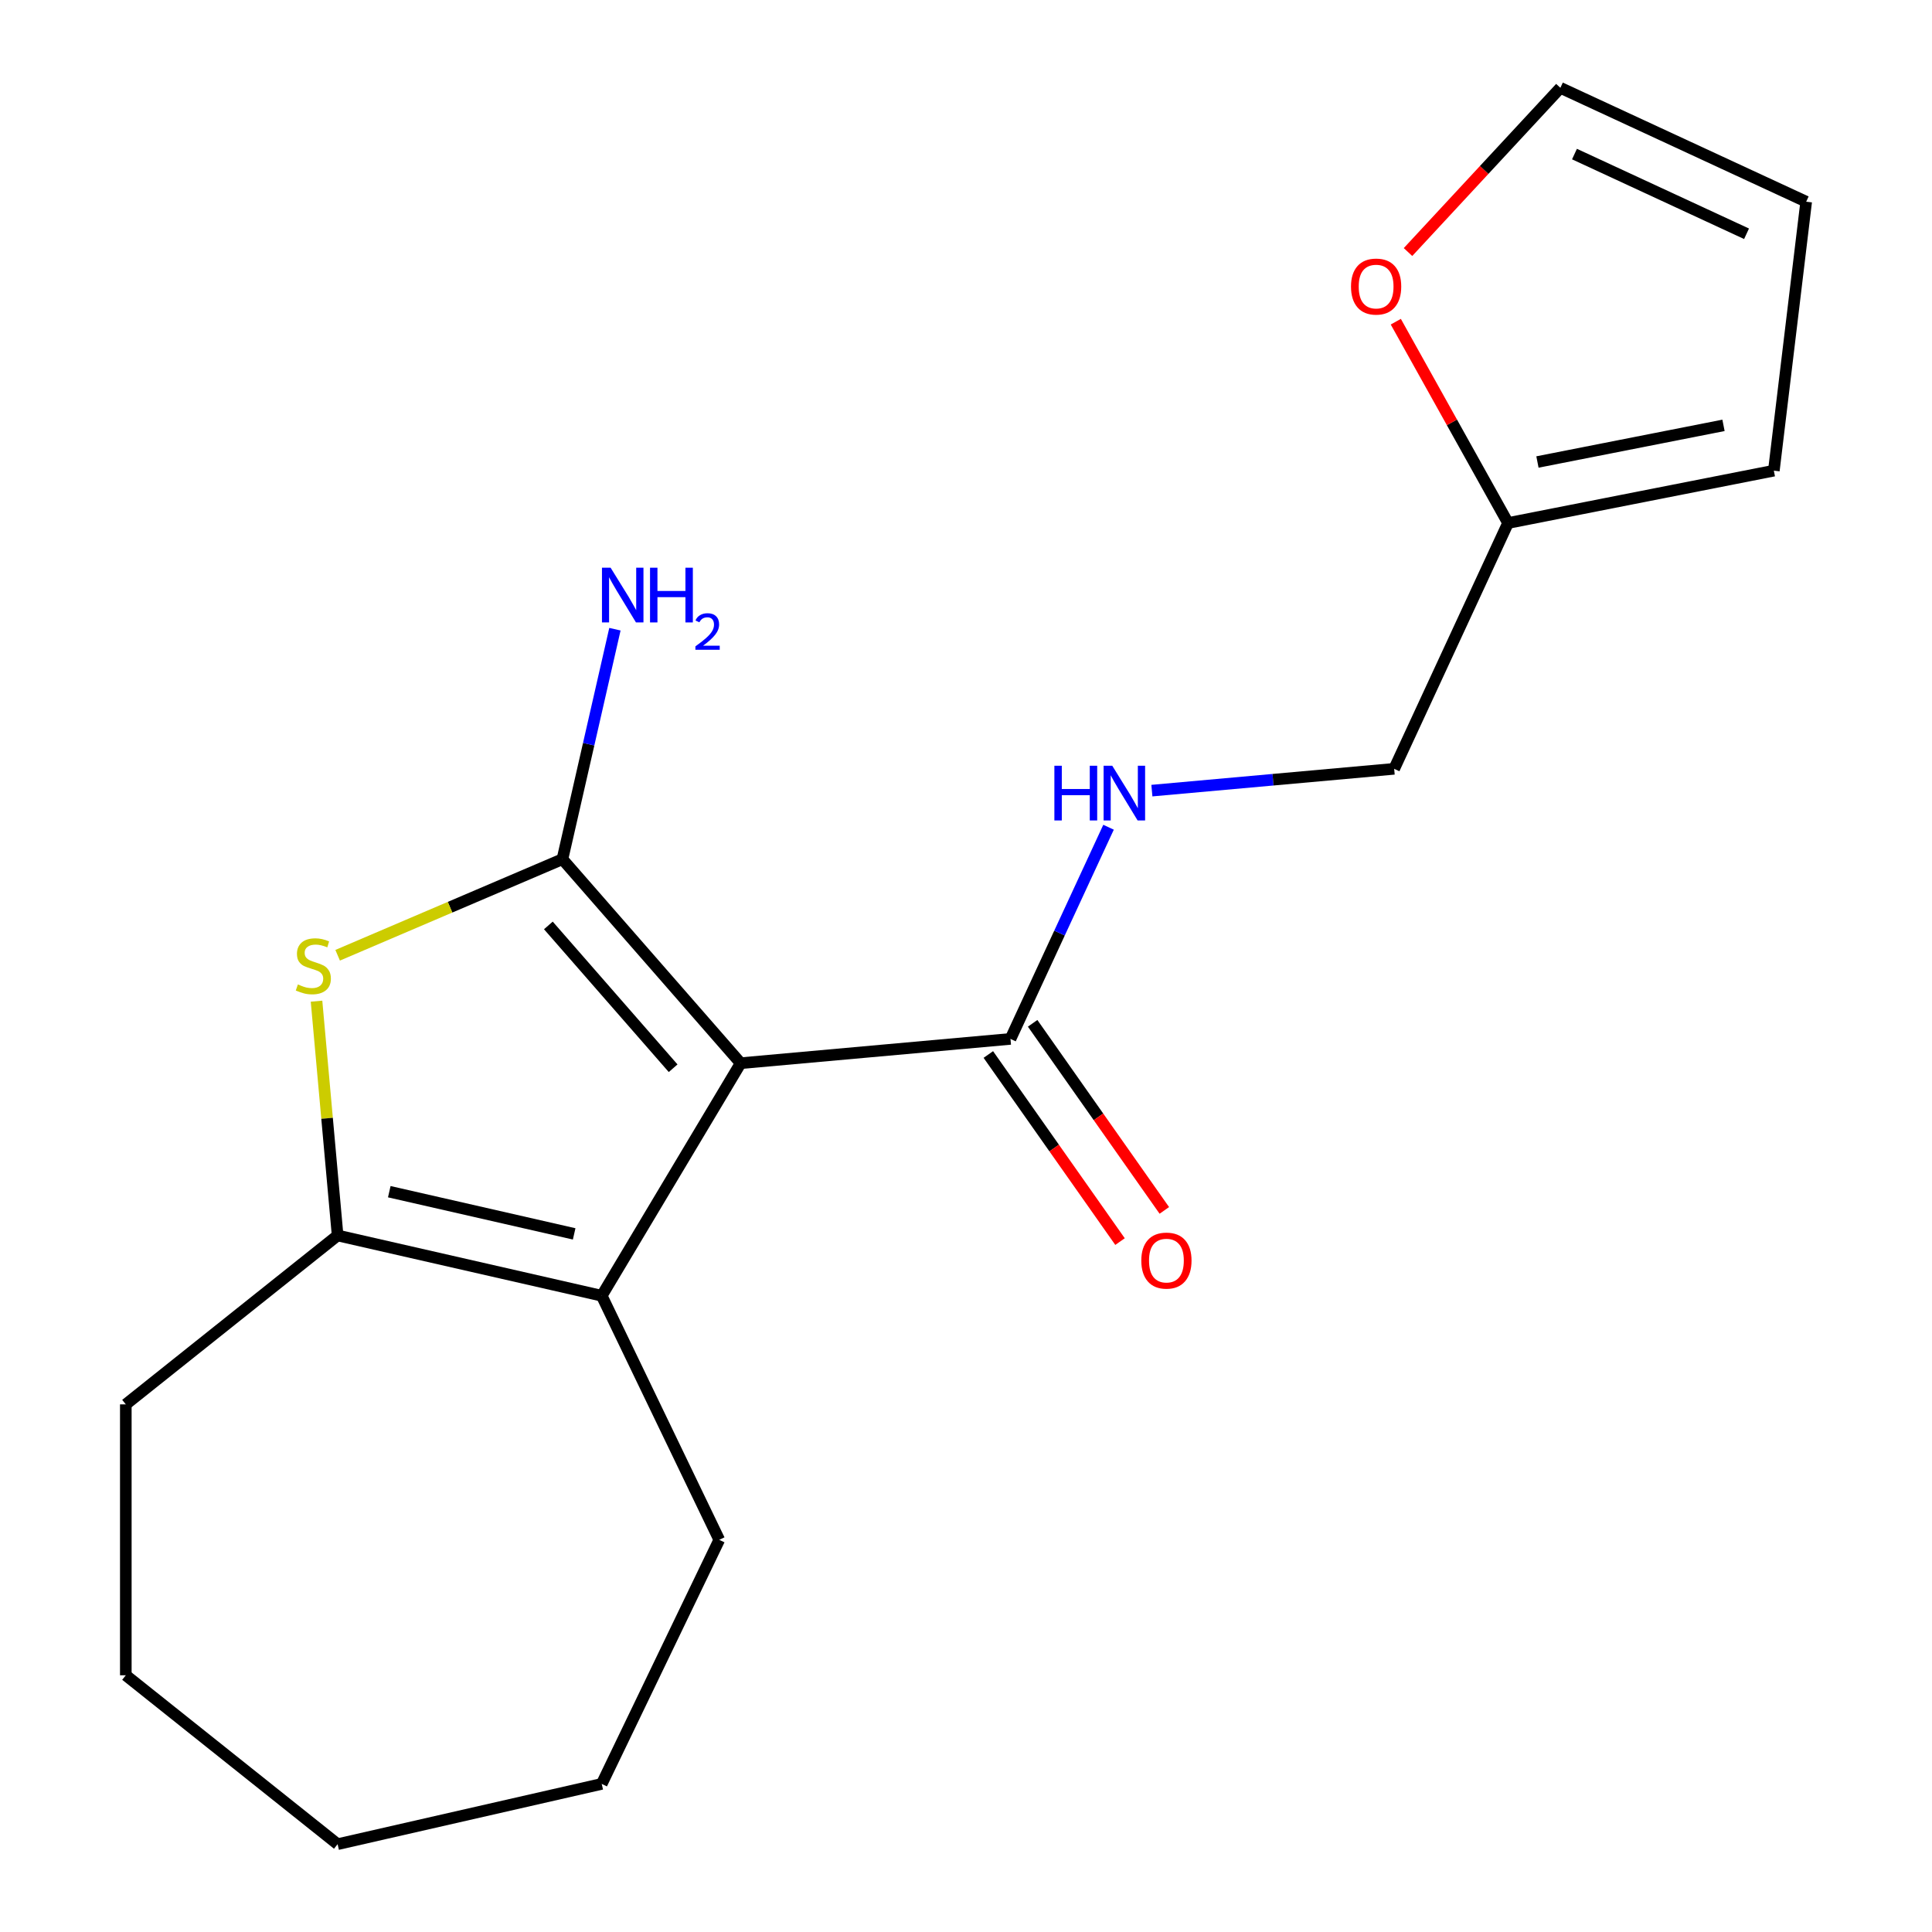 <?xml version='1.0' encoding='iso-8859-1'?>
<svg version='1.1' baseProfile='full'
              xmlns='http://www.w3.org/2000/svg'
                      xmlns:rdkit='http://www.rdkit.org/xml'
                      xmlns:xlink='http://www.w3.org/1999/xlink'
                  xml:space='preserve'
width='1000px' height='1000px' viewBox='0 0 1000 1000'>
<!-- END OF HEADER -->
<rect style='opacity:1.0;fill:#FFFFFF;stroke:none' width='1000' height='1000' x='0' y='0'> </rect>
<path class='bond-0' d='M 383.37,550.307 L 291.114,444.712' style='fill:none;fill-rule:evenodd;stroke:#000000;stroke-width:6px;stroke-linecap:butt;stroke-linejoin:miter;stroke-opacity:1' />
<path class='bond-0' d='M 348.412,552.919 L 283.833,479.002' style='fill:none;fill-rule:evenodd;stroke:#000000;stroke-width:6px;stroke-linecap:butt;stroke-linejoin:miter;stroke-opacity:1' />
<path class='bond-2' d='M 383.37,550.307 L 311.451,670.678' style='fill:none;fill-rule:evenodd;stroke:#000000;stroke-width:6px;stroke-linecap:butt;stroke-linejoin:miter;stroke-opacity:1' />
<path class='bond-4' d='M 383.37,550.307 L 523.024,537.738' style='fill:none;fill-rule:evenodd;stroke:#000000;stroke-width:6px;stroke-linecap:butt;stroke-linejoin:miter;stroke-opacity:1' />
<path class='bond-1' d='M 291.114,444.712 L 232.939,469.577' style='fill:none;fill-rule:evenodd;stroke:#000000;stroke-width:6px;stroke-linecap:butt;stroke-linejoin:miter;stroke-opacity:1' />
<path class='bond-1' d='M 232.939,469.577 L 174.764,494.442' style='fill:none;fill-rule:evenodd;stroke:#CCCC00;stroke-width:6px;stroke-linecap:butt;stroke-linejoin:miter;stroke-opacity:1' />
<path class='bond-8' d='M 291.114,444.712 L 304.699,385.193' style='fill:none;fill-rule:evenodd;stroke:#000000;stroke-width:6px;stroke-linecap:butt;stroke-linejoin:miter;stroke-opacity:1' />
<path class='bond-8' d='M 304.699,385.193 L 318.284,325.674' style='fill:none;fill-rule:evenodd;stroke:#0000FF;stroke-width:6px;stroke-linecap:butt;stroke-linejoin:miter;stroke-opacity:1' />
<path class='bond-19' d='M 163.833,518.207 L 169.291,578.842' style='fill:none;fill-rule:evenodd;stroke:#CCCC00;stroke-width:6px;stroke-linecap:butt;stroke-linejoin:miter;stroke-opacity:1' />
<path class='bond-19' d='M 169.291,578.842 L 174.748,639.476' style='fill:none;fill-rule:evenodd;stroke:#000000;stroke-width:6px;stroke-linecap:butt;stroke-linejoin:miter;stroke-opacity:1' />
<path class='bond-3' d='M 311.451,670.678 L 174.748,639.476' style='fill:none;fill-rule:evenodd;stroke:#000000;stroke-width:6px;stroke-linecap:butt;stroke-linejoin:miter;stroke-opacity:1' />
<path class='bond-3' d='M 297.186,638.657 L 201.494,616.816' style='fill:none;fill-rule:evenodd;stroke:#000000;stroke-width:6px;stroke-linecap:butt;stroke-linejoin:miter;stroke-opacity:1' />
<path class='bond-14' d='M 311.451,670.678 L 372.29,797.011' style='fill:none;fill-rule:evenodd;stroke:#000000;stroke-width:6px;stroke-linecap:butt;stroke-linejoin:miter;stroke-opacity:1' />
<path class='bond-15' d='M 174.748,639.476 L 65.12,726.901' style='fill:none;fill-rule:evenodd;stroke:#000000;stroke-width:6px;stroke-linecap:butt;stroke-linejoin:miter;stroke-opacity:1' />
<path class='bond-5' d='M 523.024,537.738 L 548.403,482.956' style='fill:none;fill-rule:evenodd;stroke:#000000;stroke-width:6px;stroke-linecap:butt;stroke-linejoin:miter;stroke-opacity:1' />
<path class='bond-5' d='M 548.403,482.956 L 573.782,428.174' style='fill:none;fill-rule:evenodd;stroke:#0000FF;stroke-width:6px;stroke-linecap:butt;stroke-linejoin:miter;stroke-opacity:1' />
<path class='bond-9' d='M 511.558,545.809 L 545.64,594.226' style='fill:none;fill-rule:evenodd;stroke:#000000;stroke-width:6px;stroke-linecap:butt;stroke-linejoin:miter;stroke-opacity:1' />
<path class='bond-9' d='M 545.64,594.226 L 579.723,642.643' style='fill:none;fill-rule:evenodd;stroke:#FF0000;stroke-width:6px;stroke-linecap:butt;stroke-linejoin:miter;stroke-opacity:1' />
<path class='bond-9' d='M 534.49,529.667 L 568.572,578.084' style='fill:none;fill-rule:evenodd;stroke:#000000;stroke-width:6px;stroke-linecap:butt;stroke-linejoin:miter;stroke-opacity:1' />
<path class='bond-9' d='M 568.572,578.084 L 602.655,626.501' style='fill:none;fill-rule:evenodd;stroke:#FF0000;stroke-width:6px;stroke-linecap:butt;stroke-linejoin:miter;stroke-opacity:1' />
<path class='bond-13' d='M 596.212,409.227 L 658.916,403.583' style='fill:none;fill-rule:evenodd;stroke:#0000FF;stroke-width:6px;stroke-linecap:butt;stroke-linejoin:miter;stroke-opacity:1' />
<path class='bond-13' d='M 658.916,403.583 L 721.621,397.94' style='fill:none;fill-rule:evenodd;stroke:#000000;stroke-width:6px;stroke-linecap:butt;stroke-linejoin:miter;stroke-opacity:1' />
<path class='bond-6' d='M 780.563,270.711 L 721.621,397.94' style='fill:none;fill-rule:evenodd;stroke:#000000;stroke-width:6px;stroke-linecap:butt;stroke-linejoin:miter;stroke-opacity:1' />
<path class='bond-7' d='M 780.563,270.711 L 751.512,218.609' style='fill:none;fill-rule:evenodd;stroke:#000000;stroke-width:6px;stroke-linecap:butt;stroke-linejoin:miter;stroke-opacity:1' />
<path class='bond-7' d='M 751.512,218.609 L 722.462,166.508' style='fill:none;fill-rule:evenodd;stroke:#FF0000;stroke-width:6px;stroke-linecap:butt;stroke-linejoin:miter;stroke-opacity:1' />
<path class='bond-10' d='M 780.563,270.711 L 918.138,243.613' style='fill:none;fill-rule:evenodd;stroke:#000000;stroke-width:6px;stroke-linecap:butt;stroke-linejoin:miter;stroke-opacity:1' />
<path class='bond-10' d='M 795.779,239.131 L 892.082,220.162' style='fill:none;fill-rule:evenodd;stroke:#000000;stroke-width:6px;stroke-linecap:butt;stroke-linejoin:miter;stroke-opacity:1' />
<path class='bond-11' d='M 728.783,130.454 L 768.217,87.954' style='fill:none;fill-rule:evenodd;stroke:#FF0000;stroke-width:6px;stroke-linecap:butt;stroke-linejoin:miter;stroke-opacity:1' />
<path class='bond-11' d='M 768.217,87.954 L 807.651,45.455' style='fill:none;fill-rule:evenodd;stroke:#000000;stroke-width:6px;stroke-linecap:butt;stroke-linejoin:miter;stroke-opacity:1' />
<path class='bond-12' d='M 918.138,243.613 L 934.88,104.397' style='fill:none;fill-rule:evenodd;stroke:#000000;stroke-width:6px;stroke-linecap:butt;stroke-linejoin:miter;stroke-opacity:1' />
<path class='bond-21' d='M 807.651,45.455 L 934.88,104.397' style='fill:none;fill-rule:evenodd;stroke:#000000;stroke-width:6px;stroke-linecap:butt;stroke-linejoin:miter;stroke-opacity:1' />
<path class='bond-21' d='M 814.947,79.742 L 904.007,121.001' style='fill:none;fill-rule:evenodd;stroke:#000000;stroke-width:6px;stroke-linecap:butt;stroke-linejoin:miter;stroke-opacity:1' />
<path class='bond-16' d='M 372.29,797.011 L 311.451,923.344' style='fill:none;fill-rule:evenodd;stroke:#000000;stroke-width:6px;stroke-linecap:butt;stroke-linejoin:miter;stroke-opacity:1' />
<path class='bond-17' d='M 65.12,726.901 L 65.12,867.12' style='fill:none;fill-rule:evenodd;stroke:#000000;stroke-width:6px;stroke-linecap:butt;stroke-linejoin:miter;stroke-opacity:1' />
<path class='bond-18' d='M 311.451,923.344 L 174.748,954.545' style='fill:none;fill-rule:evenodd;stroke:#000000;stroke-width:6px;stroke-linecap:butt;stroke-linejoin:miter;stroke-opacity:1' />
<path class='bond-20' d='M 65.12,867.12 L 174.748,954.545' style='fill:none;fill-rule:evenodd;stroke:#000000;stroke-width:6px;stroke-linecap:butt;stroke-linejoin:miter;stroke-opacity:1' />
<path  class='atom-2' d='M 154.179 509.542
Q 154.499 509.662, 155.819 510.222
Q 157.139 510.782, 158.579 511.142
Q 160.059 511.462, 161.499 511.462
Q 164.179 511.462, 165.739 510.182
Q 167.299 508.862, 167.299 506.582
Q 167.299 505.022, 166.499 504.062
Q 165.739 503.102, 164.539 502.582
Q 163.339 502.062, 161.339 501.462
Q 158.819 500.702, 157.299 499.982
Q 155.819 499.262, 154.739 497.742
Q 153.699 496.222, 153.699 493.662
Q 153.699 490.102, 156.099 487.902
Q 158.539 485.702, 163.339 485.702
Q 166.619 485.702, 170.339 487.262
L 169.419 490.342
Q 166.019 488.942, 163.459 488.942
Q 160.699 488.942, 159.179 490.102
Q 157.659 491.222, 157.699 493.182
Q 157.699 494.702, 158.459 495.622
Q 159.259 496.542, 160.379 497.062
Q 161.539 497.582, 163.459 498.182
Q 166.019 498.982, 167.539 499.782
Q 169.059 500.582, 170.139 502.222
Q 171.259 503.822, 171.259 506.582
Q 171.259 510.502, 168.619 512.622
Q 166.019 514.702, 161.659 514.702
Q 159.139 514.702, 157.219 514.142
Q 155.339 513.622, 153.099 512.702
L 154.179 509.542
' fill='#CCCC00'/>
<path  class='atom-6' d='M 545.746 396.349
L 549.586 396.349
L 549.586 408.389
L 564.066 408.389
L 564.066 396.349
L 567.906 396.349
L 567.906 424.669
L 564.066 424.669
L 564.066 411.589
L 549.586 411.589
L 549.586 424.669
L 545.746 424.669
L 545.746 396.349
' fill='#0000FF'/>
<path  class='atom-6' d='M 575.706 396.349
L 584.986 411.349
Q 585.906 412.829, 587.386 415.509
Q 588.866 418.189, 588.946 418.349
L 588.946 396.349
L 592.706 396.349
L 592.706 424.669
L 588.826 424.669
L 578.866 408.269
Q 577.706 406.349, 576.466 404.149
Q 575.266 401.949, 574.906 401.269
L 574.906 424.669
L 571.226 424.669
L 571.226 396.349
L 575.706 396.349
' fill='#0000FF'/>
<path  class='atom-8' d='M 699.278 148.322
Q 699.278 141.522, 702.638 137.722
Q 705.998 133.922, 712.278 133.922
Q 718.558 133.922, 721.918 137.722
Q 725.278 141.522, 725.278 148.322
Q 725.278 155.202, 721.878 159.122
Q 718.478 163.002, 712.278 163.002
Q 706.038 163.002, 702.638 159.122
Q 699.278 155.242, 699.278 148.322
M 712.278 159.802
Q 716.598 159.802, 718.918 156.922
Q 721.278 154.002, 721.278 148.322
Q 721.278 142.762, 718.918 139.962
Q 716.598 137.122, 712.278 137.122
Q 707.958 137.122, 705.598 139.922
Q 703.278 142.722, 703.278 148.322
Q 703.278 154.042, 705.598 156.922
Q 707.958 159.802, 712.278 159.802
' fill='#FF0000'/>
<path  class='atom-9' d='M 316.056 293.849
L 325.336 308.849
Q 326.256 310.329, 327.736 313.009
Q 329.216 315.689, 329.296 315.849
L 329.296 293.849
L 333.056 293.849
L 333.056 322.169
L 329.176 322.169
L 319.216 305.769
Q 318.056 303.849, 316.816 301.649
Q 315.616 299.449, 315.256 298.769
L 315.256 322.169
L 311.576 322.169
L 311.576 293.849
L 316.056 293.849
' fill='#0000FF'/>
<path  class='atom-9' d='M 336.456 293.849
L 340.296 293.849
L 340.296 305.889
L 354.776 305.889
L 354.776 293.849
L 358.616 293.849
L 358.616 322.169
L 354.776 322.169
L 354.776 309.089
L 340.296 309.089
L 340.296 322.169
L 336.456 322.169
L 336.456 293.849
' fill='#0000FF'/>
<path  class='atom-9' d='M 359.988 321.175
Q 360.675 319.406, 362.312 318.429
Q 363.948 317.426, 366.219 317.426
Q 369.044 317.426, 370.628 318.957
Q 372.212 320.489, 372.212 323.208
Q 372.212 325.98, 370.152 328.567
Q 368.12 331.154, 363.896 334.217
L 372.528 334.217
L 372.528 336.329
L 359.936 336.329
L 359.936 334.56
Q 363.42 332.078, 365.48 330.23
Q 367.565 328.382, 368.568 326.719
Q 369.572 325.056, 369.572 323.34
Q 369.572 321.545, 368.674 320.541
Q 367.776 319.538, 366.219 319.538
Q 364.714 319.538, 363.711 320.145
Q 362.708 320.753, 361.995 322.099
L 359.988 321.175
' fill='#0000FF'/>
<path  class='atom-10' d='M 590.737 652.478
Q 590.737 645.678, 594.097 641.878
Q 597.457 638.078, 603.737 638.078
Q 610.017 638.078, 613.377 641.878
Q 616.737 645.678, 616.737 652.478
Q 616.737 659.358, 613.337 663.278
Q 609.937 667.158, 603.737 667.158
Q 597.497 667.158, 594.097 663.278
Q 590.737 659.398, 590.737 652.478
M 603.737 663.958
Q 608.057 663.958, 610.377 661.078
Q 612.737 658.158, 612.737 652.478
Q 612.737 646.918, 610.377 644.118
Q 608.057 641.278, 603.737 641.278
Q 599.417 641.278, 597.057 644.078
Q 594.737 646.878, 594.737 652.478
Q 594.737 658.198, 597.057 661.078
Q 599.417 663.958, 603.737 663.958
' fill='#FF0000'/>
</svg>
